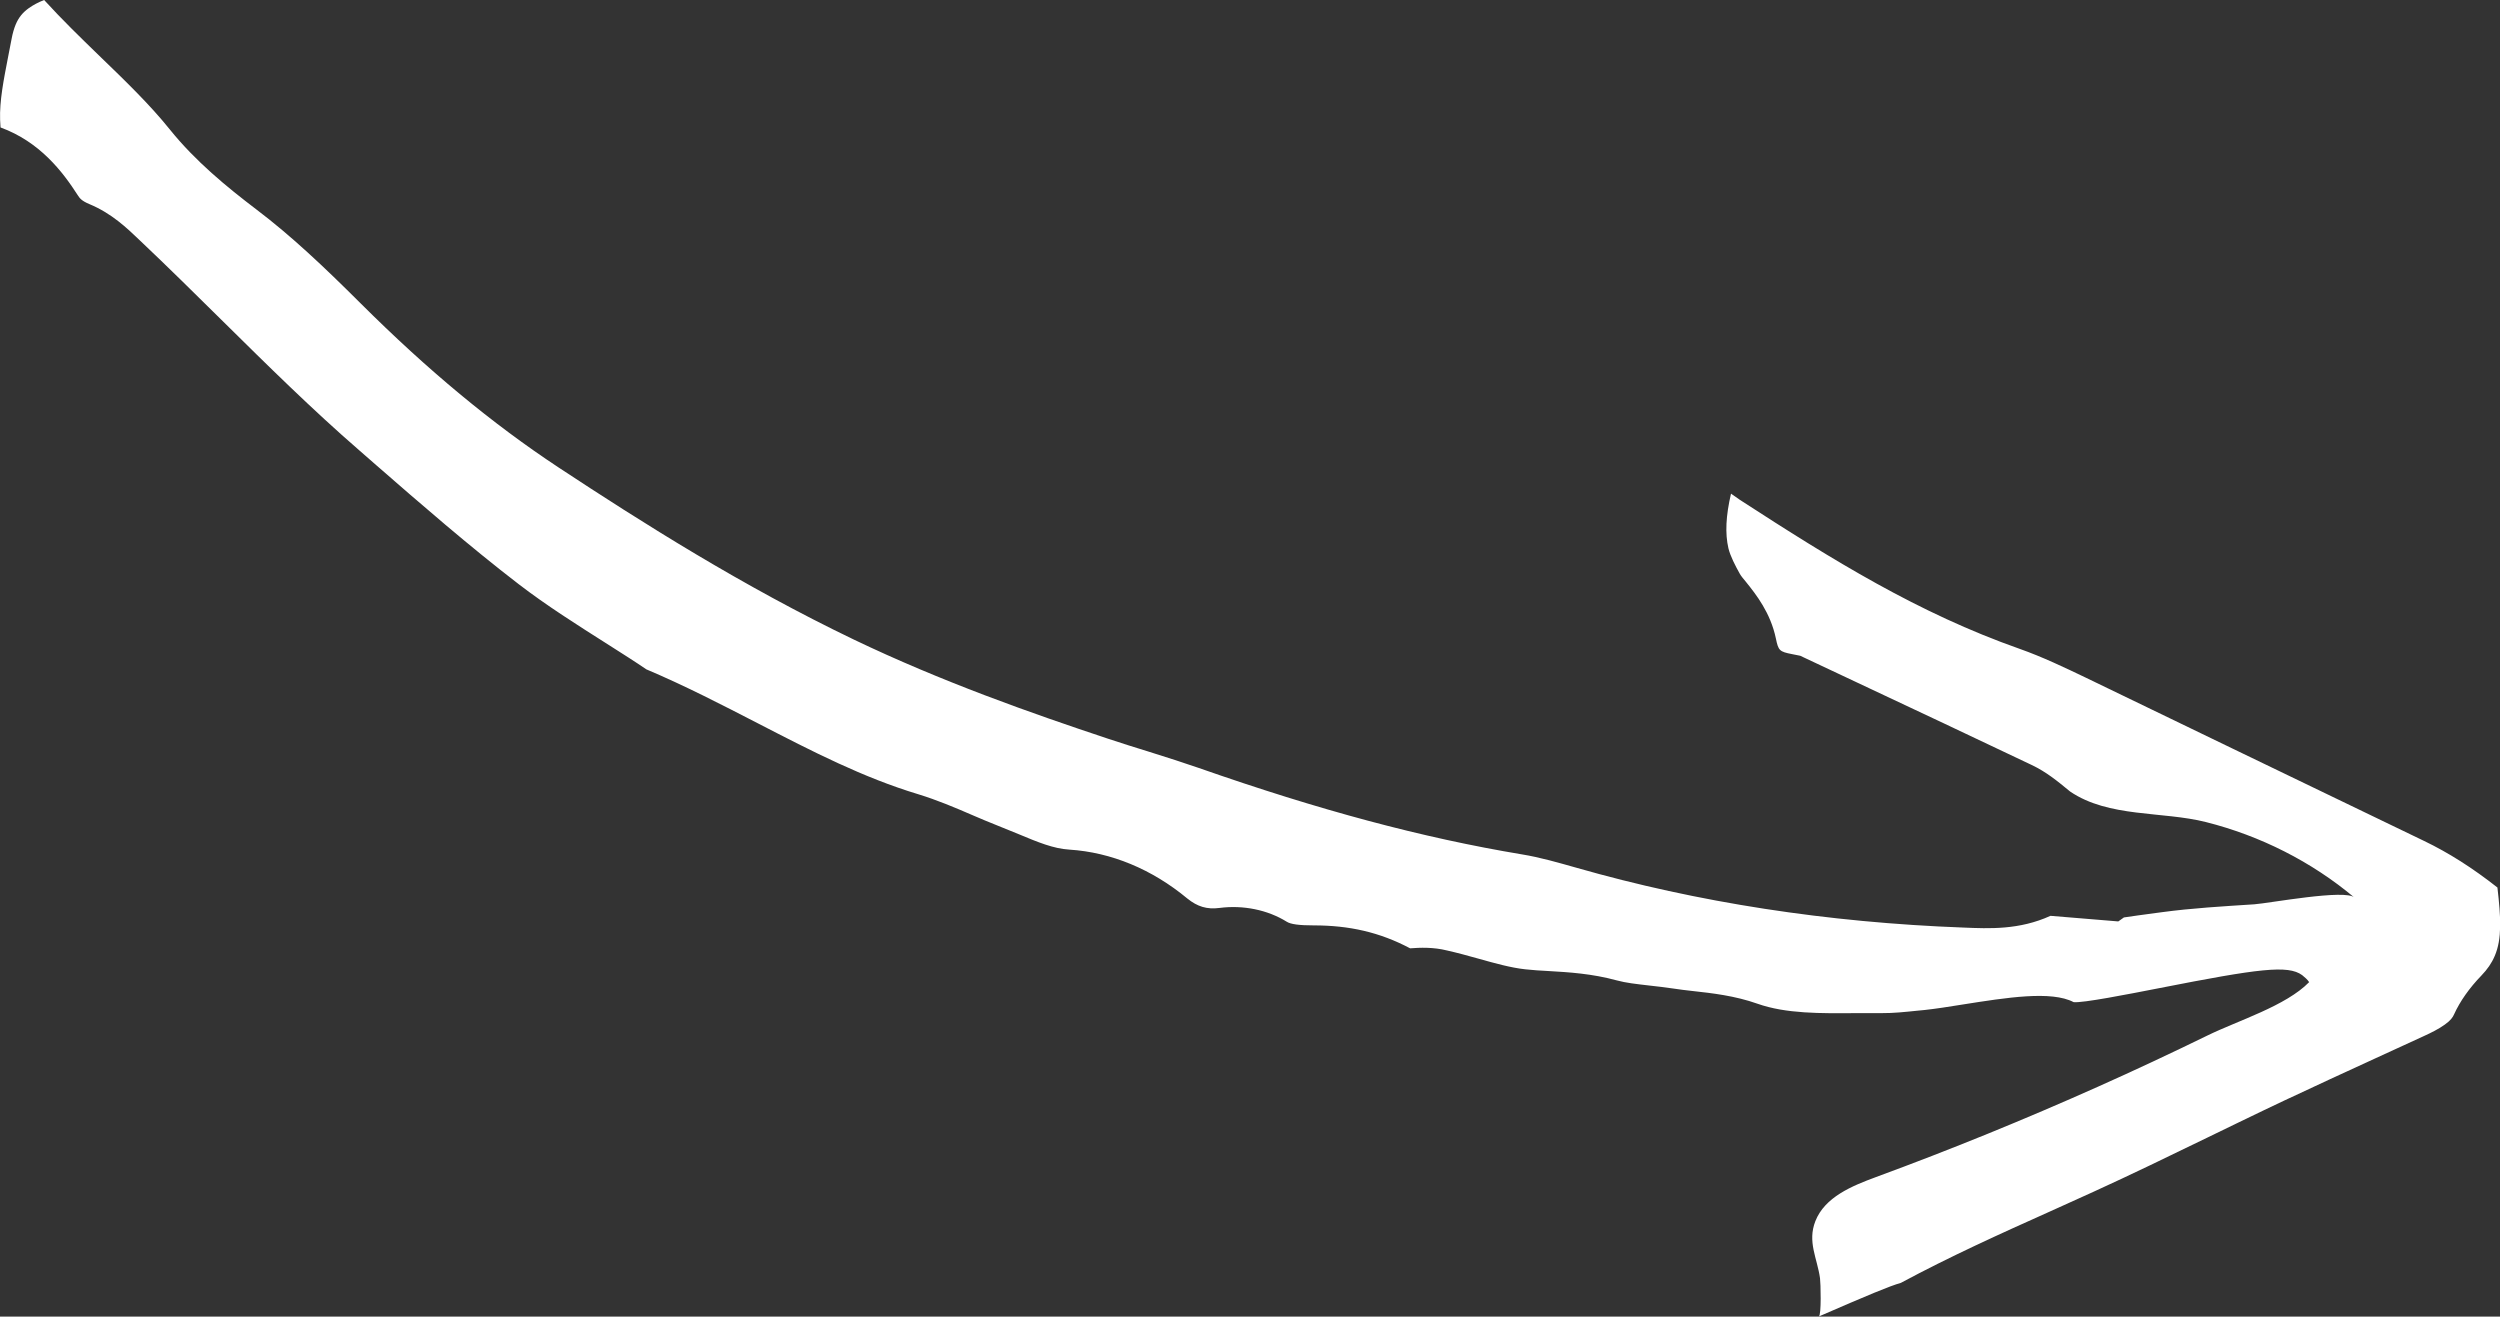 <?xml version="1.0" encoding="UTF-8"?>
<svg id="Layer_2" data-name="Layer 2" xmlns="http://www.w3.org/2000/svg" viewBox="0 0 232.25 122.31">
  <rect x="0" y="0" width="232.25" height="122.31" fill="#333333" stroke="none"/>
  <defs>
    <style>
      .cls-1 {
        fill: #fff;
      }
    </style>
  </defs>
  <g id="Layer_1-2" data-name="Layer 1">
    <path class="cls-1" d="M231.75,88.83c-.27.64-.68,1.23-1.22,1.79-1.13,1.17-1.99,2.39-2.55,3.62-.11.25-.3.55-.85.94-.58.42-1.27.76-1.97,1.08l-4.53,2.08c-2.81,1.29-5.62,2.58-8.42,3.9-2.11.99-7.14,3.44-7.14,3.44-3.52,1.71-7.04,3.42-10.59,5.04l-4.11,1.86c-4.53,2.03-9.2,4.14-13.78,6.6-1.03.29-3.04,1.13-7.62,3.12.25-.11.17-3.14.11-3.55-.26-1.87-1.19-3.38-.43-5.31.88-2.23,3.38-3.26,5.63-4.09,6.96-2.56,13.83-5.36,20.59-8.38,3.43-1.53,6.84-3.13,10.22-4.78,2.8-1.37,7.28-2.74,9.43-4.95-.17-.26-.4-.44-.65-.65-1.32-.96-4.01-.61-13.23,1.2-3.02.59-7.15,1.4-8,1.31-2.06-1.09-6.25-.42-10.31.22-1.29.21-2.52.4-3.54.51l-.62.06c-1.17.12-2.27.24-3.36.23h-2.3c-3.39.03-6.59.06-9.23-.87-2.11-.75-4.27-.99-6-1.18-.68-.08-1.24-.14-1.8-.23-.75-.11-1.49-.2-2.23-.28-1.3-.15-2.2-.25-3.05-.48-2.3-.63-4.46-.76-6.35-.87-.73-.04-1.44-.08-2.15-.16-1.36-.15-2.82-.56-4.35-.99-.97-.27-1.94-.54-2.92-.76-1.28-.32-2.5-.27-3.43-.2-2.83-1.5-5.66-2.13-8.95-2.13-1.32,0-2.14-.1-2.51-.34-1.77-1.1-4.05-1.57-6.26-1.28-1.15.15-2.04-.12-2.98-.88-3.28-2.72-7.07-4.29-10.96-4.54-1.48-.09-2.92-.69-4.74-1.45l-1.92-.78c-.78-.3-1.55-.64-2.31-.96-1.66-.72-3.32-1.42-5.05-1.95-5.14-1.55-9.87-3.99-14.87-6.57-3.32-1.71-6.75-3.49-10.41-5.04-.96-.66-2.21-1.45-3.45-2.24-3.01-1.91-5.81-3.68-8.39-5.66-4.58-3.52-9.18-7.52-13.23-11.05l-1.59-1.39c-4.36-3.78-8.57-7.94-12.65-11.97-2.55-2.52-5.1-5.04-7.71-7.51-1.24-1.19-2.65-2.54-4.72-3.4-.74-.31-.9-.56-1.06-.8C5.81,15.93,3.7,13.18.05,11.84c-.01-.15-.03-.37-.04-.69-.06-1.78.33-3.73.73-5.8l.33-1.7c.1-.55.23-.99.39-1.38.27-.64.64-1.1,1.21-1.51.39-.28.87-.54,1.43-.76,1.64,1.8,3.37,3.48,5.05,5.11,2.57,2.48,4.76,4.6,6.62,6.91,2.4,2.98,5.29,5.34,8.05,7.44,3.23,2.45,6.21,5.26,9.69,8.73,6.2,6.18,12.22,11.17,18.37,15.23,7.77,5.12,17.1,11.03,27.43,15.99,8.11,3.89,16.48,6.84,23.61,9.21,1.25.42,2.51.81,3.77,1.2,1.78.56,3.23,1.02,4.67,1.52,11.25,3.94,20.79,6.49,30.02,8.03,1.72.28,3.39.77,5.06,1.24,11.27,3.23,23.34,5.09,35.96,5.56,2.41.1,5.19.23,8.09-1.09l6.3.52.52-.37c.22-.04,2.1-.3,3.47-.48,2.88-.39,5.74-.55,8.64-.74,1.33-.09,8.51-1.44,9.31-.62-3.99-3.35-8.76-5.75-13.8-7.02-4.03-1.02-9.04-.4-12.62-2.84-1.18-.97-2.19-1.81-3.58-2.47-5.39-2.57-10.8-5.11-16.2-7.65l-5.29-2.49-.75-.15c-1.18-.23-1.28-.33-1.51-1.45-.5-2.4-1.85-4.1-2.74-5.21-.33-.4-.49-.59-.61-.8-.41-.73-.89-1.66-1.06-2.37-.32-1.38-.24-3.02.24-5.08.29.21.56.4.83.58,8.65,5.61,16.57,10.52,25.99,13.84,2.1.74,4.23,1.76,6.13,2.67.06.03,25.94,12.54,31.43,15.17,2.29,1.1,4.52,2.52,6.82,4.33.32,2.77.44,4.75-.25,6.36Z"/>
  </g>
</svg>